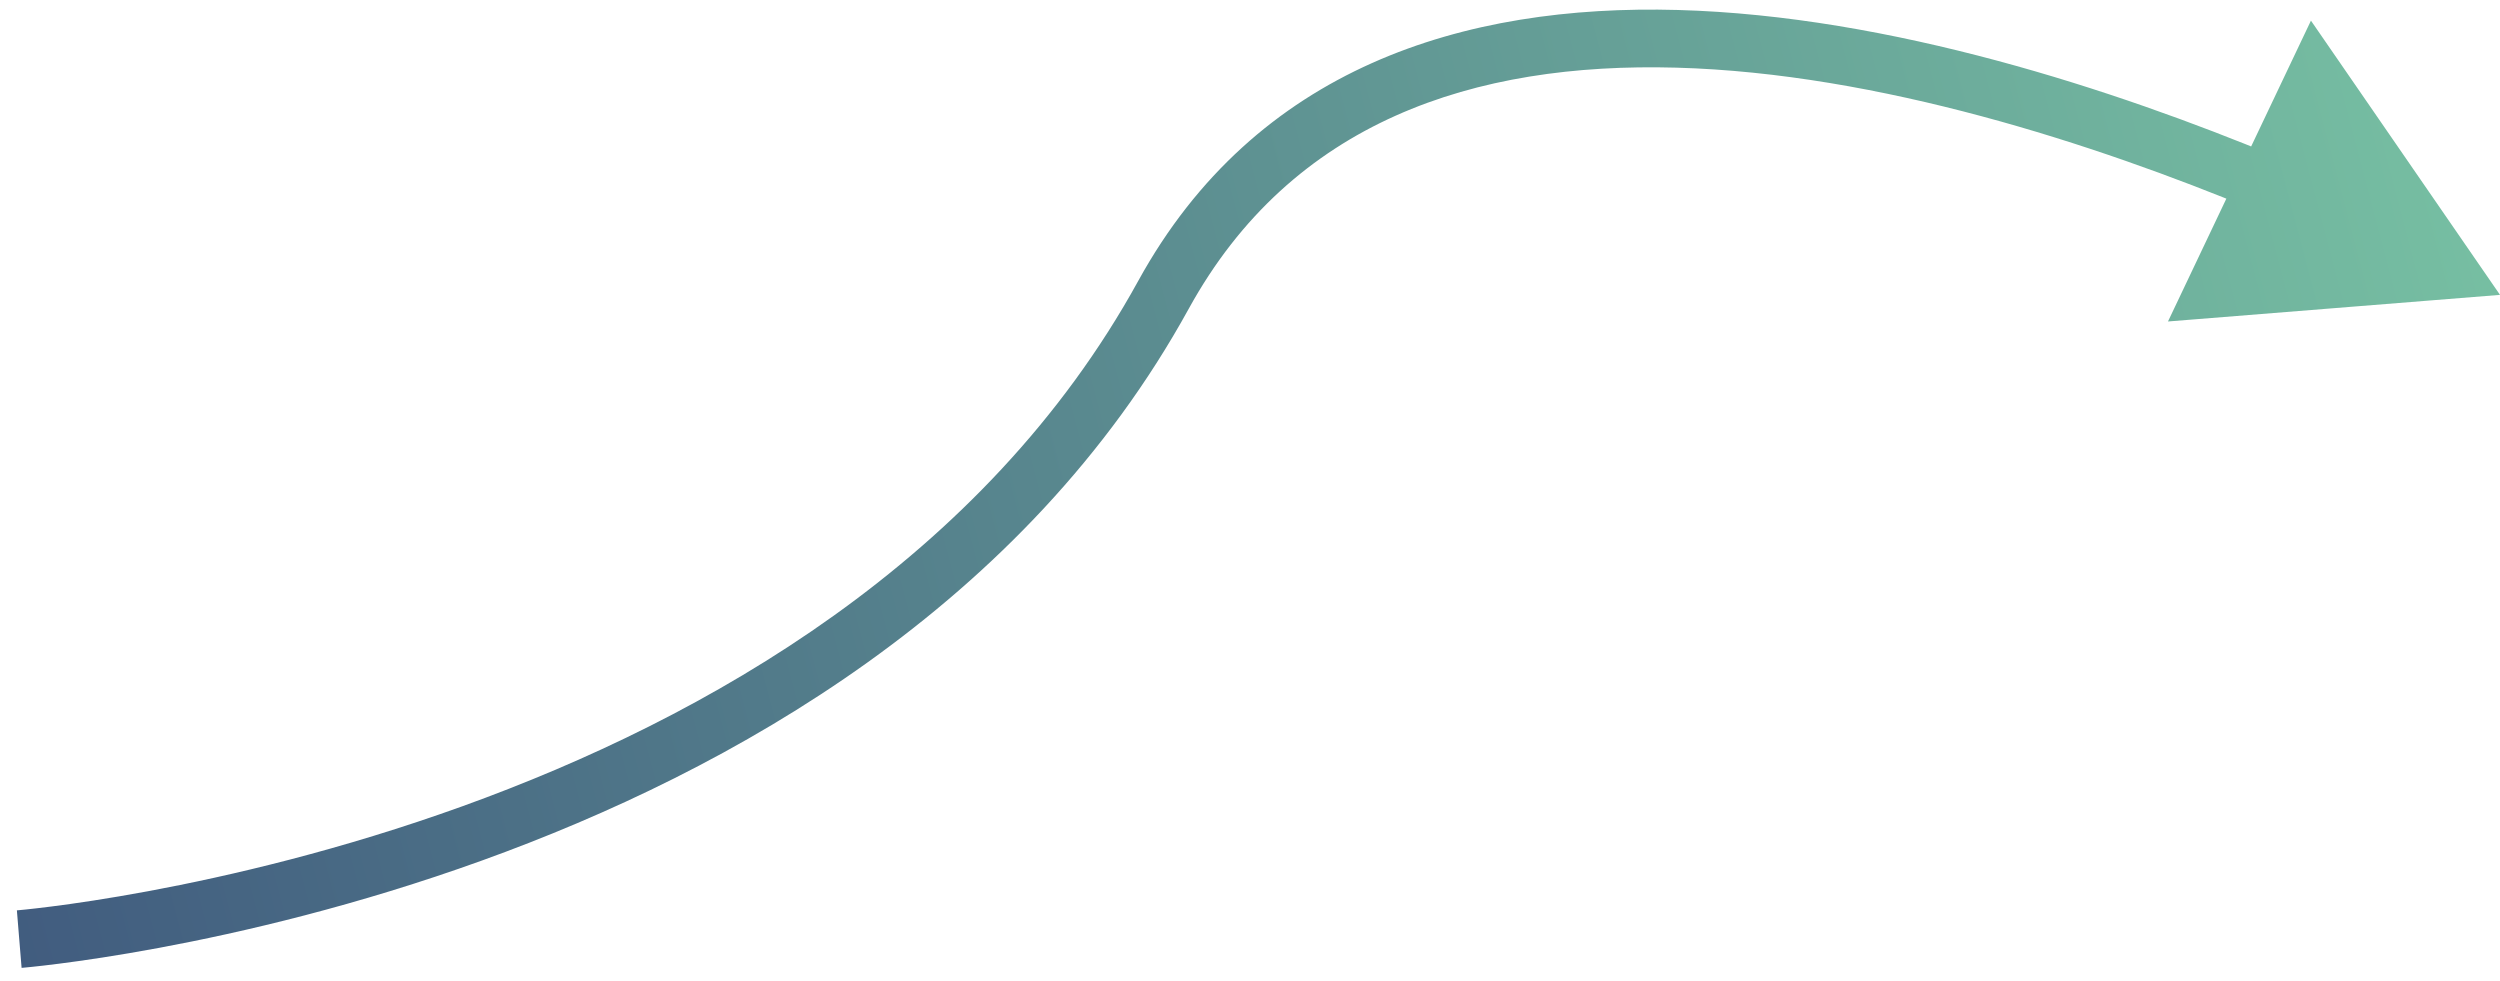 <?xml version="1.0" encoding="UTF-8"?> <svg xmlns="http://www.w3.org/2000/svg" width="130" height="51" viewBox="0 0 130 51" fill="none"> <path d="M130 15.333L120.169 1.073L112.735 16.717L130 15.333ZM1 48.833C1.122 50.328 1.122 50.328 1.123 50.328C1.124 50.328 1.125 50.328 1.126 50.328C1.128 50.328 1.13 50.328 1.133 50.328C1.14 50.327 1.149 50.326 1.161 50.325C1.184 50.323 1.218 50.32 1.261 50.316C1.349 50.308 1.476 50.296 1.641 50.279C1.971 50.245 2.453 50.191 3.07 50.112C4.303 49.955 6.075 49.697 8.251 49.293C12.599 48.485 18.571 47.091 25.072 44.744C38.035 40.065 53.31 31.518 61.814 16.056L59.186 14.611C51.19 29.149 36.715 37.352 24.053 41.923C17.741 44.201 11.933 45.557 7.703 46.343C5.589 46.736 3.873 46.985 2.69 47.136C2.098 47.212 1.64 47.263 1.333 47.295C1.179 47.311 1.063 47.322 0.986 47.329C0.948 47.332 0.92 47.335 0.902 47.336C0.893 47.337 0.886 47.338 0.882 47.338C0.88 47.338 0.879 47.338 0.878 47.338C0.878 47.338 0.878 47.338 0.878 47.338C0.878 47.338 0.878 47.338 1 48.833ZM61.814 16.056C67.181 6.298 76.668 3.229 87.167 3.518C97.701 3.809 108.956 7.497 117.236 10.926L118.383 8.154C109.99 4.678 98.331 0.825 87.249 0.519C76.132 0.213 65.3 3.493 59.186 14.611L61.814 16.056Z" fill="url(#paint0_linear_22_84)"></path> <defs> <linearGradient id="paint0_linear_22_84" x1="0.5" y1="49.333" x2="129.5" y2="15.333" gradientUnits="userSpaceOnUse"> <stop stop-color="#415C7F"></stop> <stop offset="1" stop-color="#76BEA2"></stop> </linearGradient> </defs> </svg> 